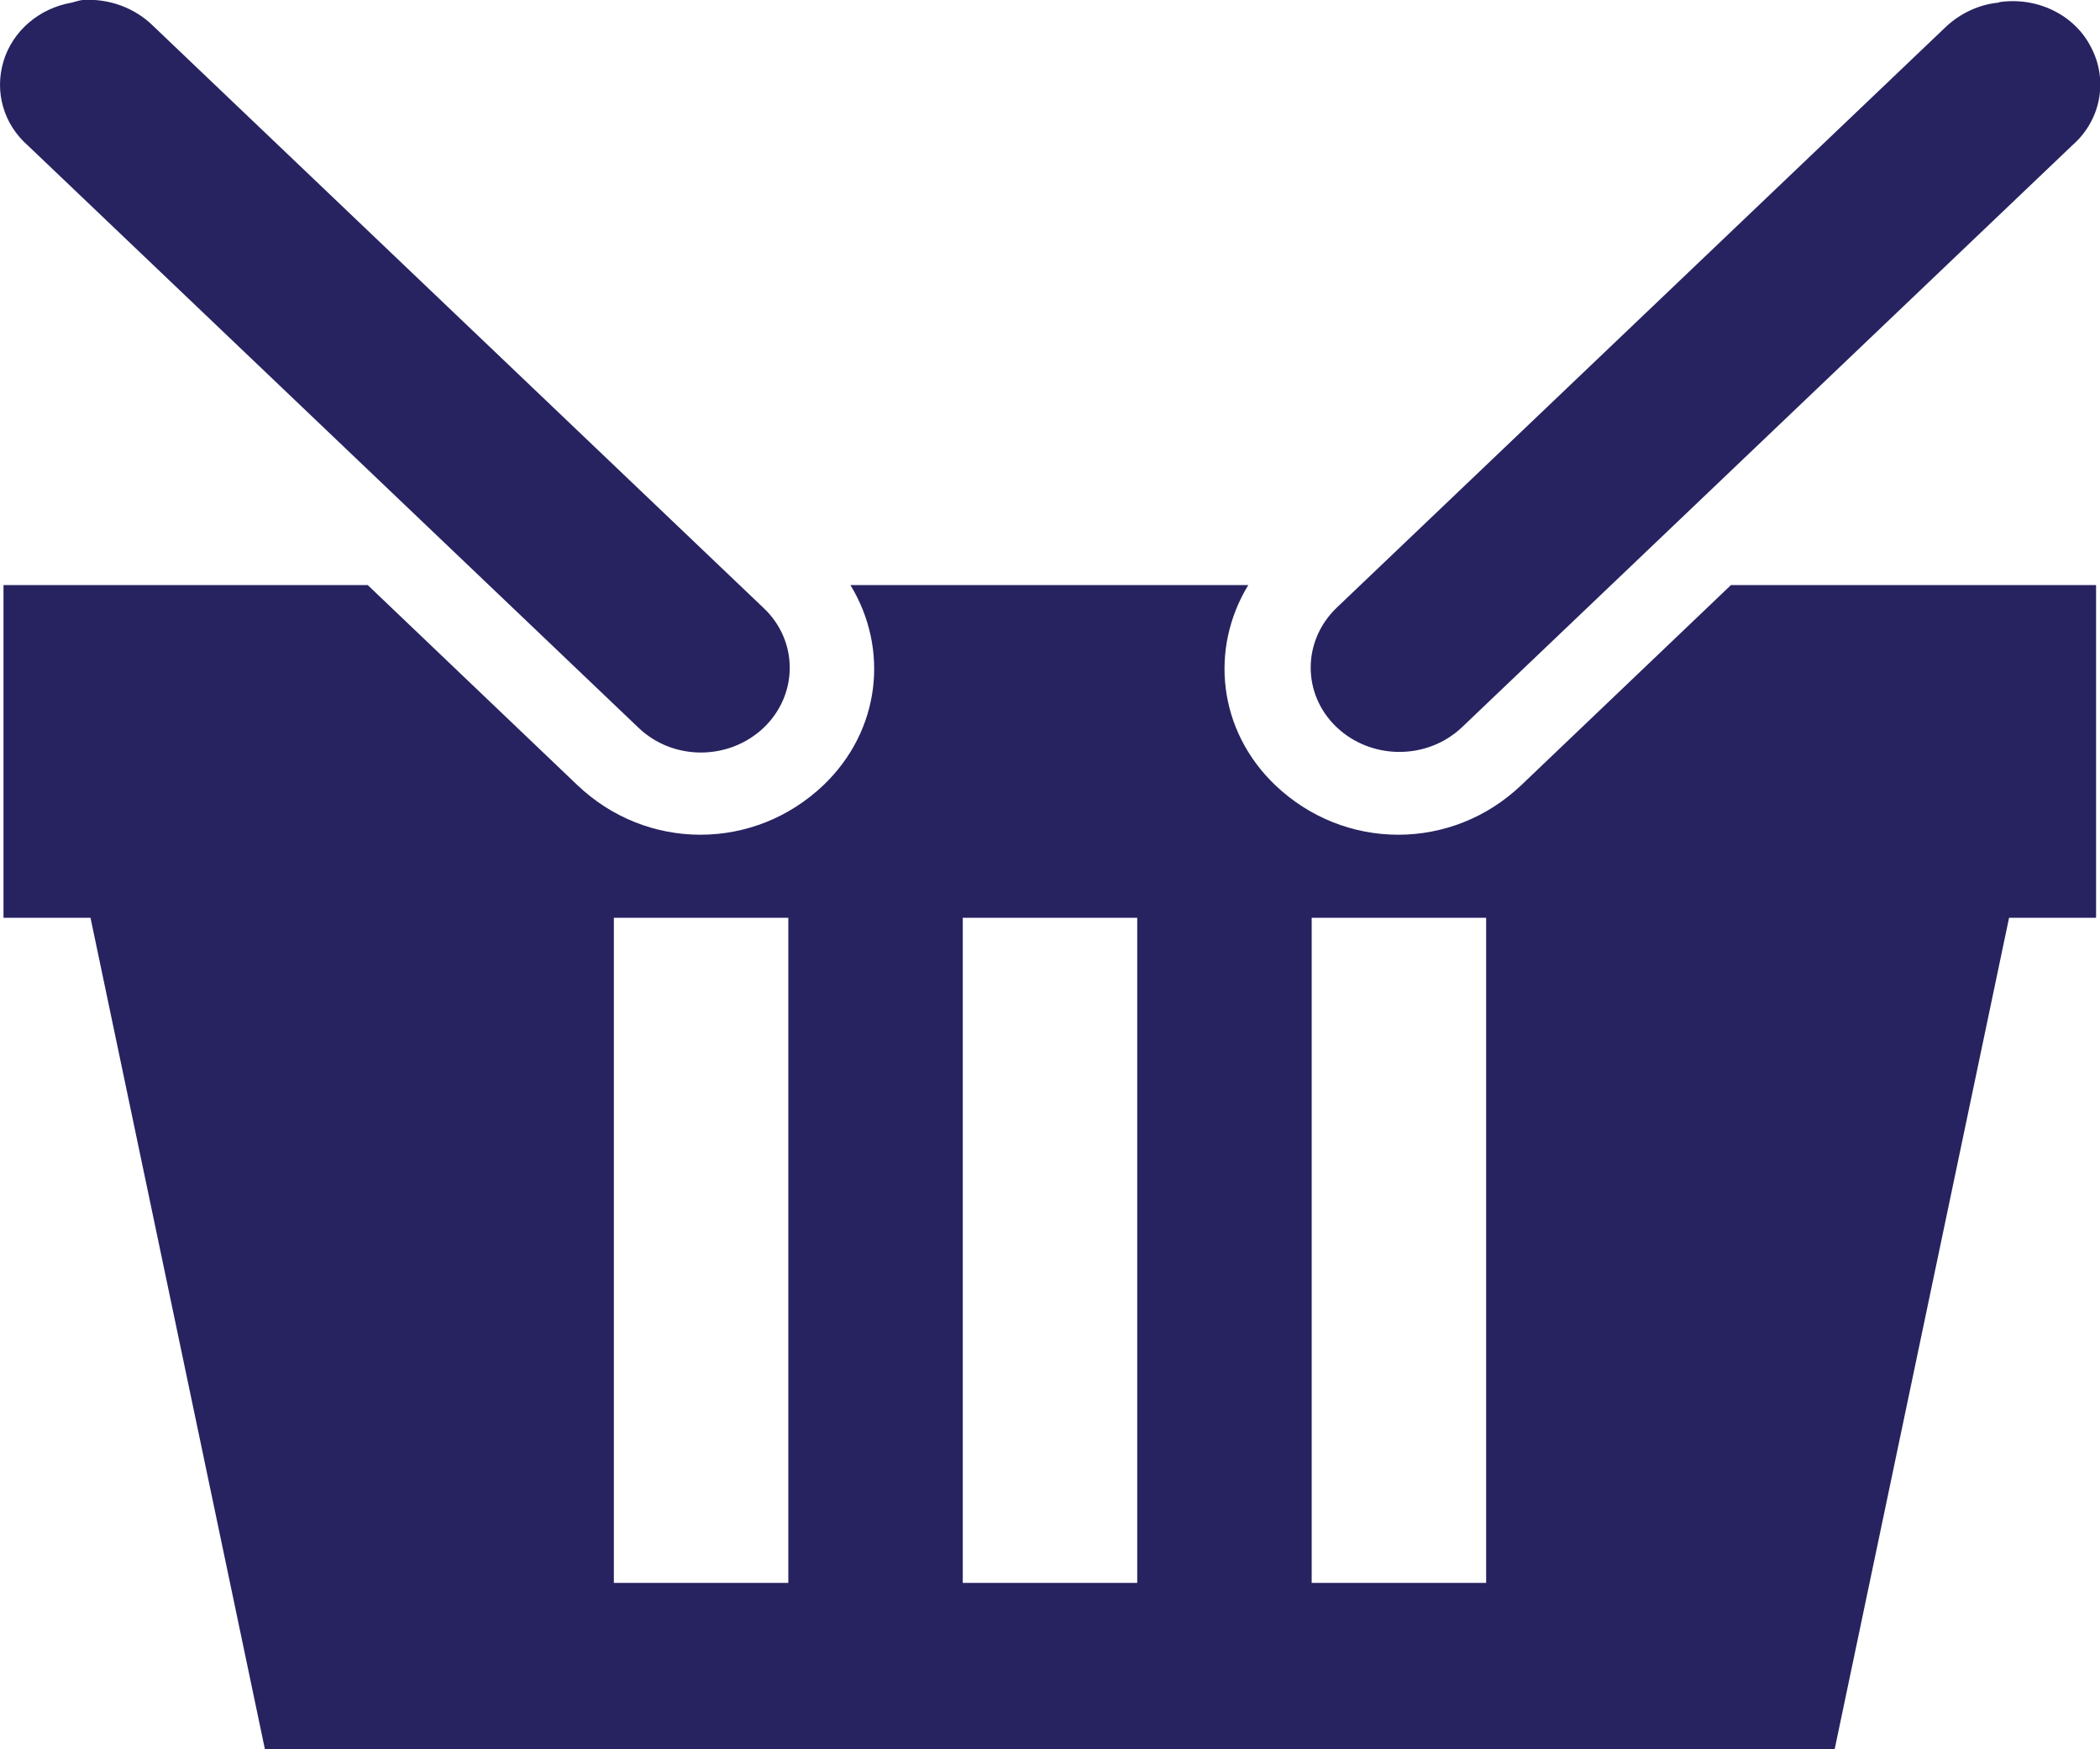<?xml version="1.0" encoding="UTF-8"?>
<svg id="Layer_2" data-name="Layer 2" xmlns="http://www.w3.org/2000/svg" viewBox="0 0 48.03 40">
  <defs>
    <style>
      .cls-1 {
        fill: #272360;
        stroke-width: 0px;
      }
    </style>
  </defs>
  <g id="Layer_2-2" data-name="Layer 2">
    <path class="cls-1" d="m1.89,0c-.09.01-.17.04-.25.06C.89.19.29.71.08,1.4c-.21.7,0,1.44.56,1.93l13.96,13.31c.79.76,2.07.76,2.87,0,.79-.76.79-1.98,0-2.73L3.51.6C3.09.18,2.49-.04,1.89,0Zm43.82.06c-.44.04-.86.24-1.18.53l-13.96,13.31c-.79.76-.79,1.98,0,2.73s2.07.76,2.87,0l13.96-13.31c.65-.57.82-1.48.43-2.23-.38-.76-1.25-1.17-2.11-1.04ZM.08,13.38v7.61h1.99l3.99,19.02h35.9l3.99-19.02h1.99v-7.61h-8.35l-4.8,4.58c-.78.74-1.78,1.13-2.81,1.13s-2.03-.39-2.81-1.13c-1.31-1.25-1.51-3.12-.62-4.58h-9.1c.89,1.46.69,3.33-.62,4.58-.78.74-1.78,1.13-2.81,1.13s-2.03-.39-2.81-1.13l-4.8-4.58H.08Zm13.96,7.61h3.99v15.21h-3.99v-15.21Zm7.98,0h3.99v15.21h-3.99v-15.21Zm7.98,0h3.99v15.21h-3.99v-15.21Z"/>
  </g>
</svg>